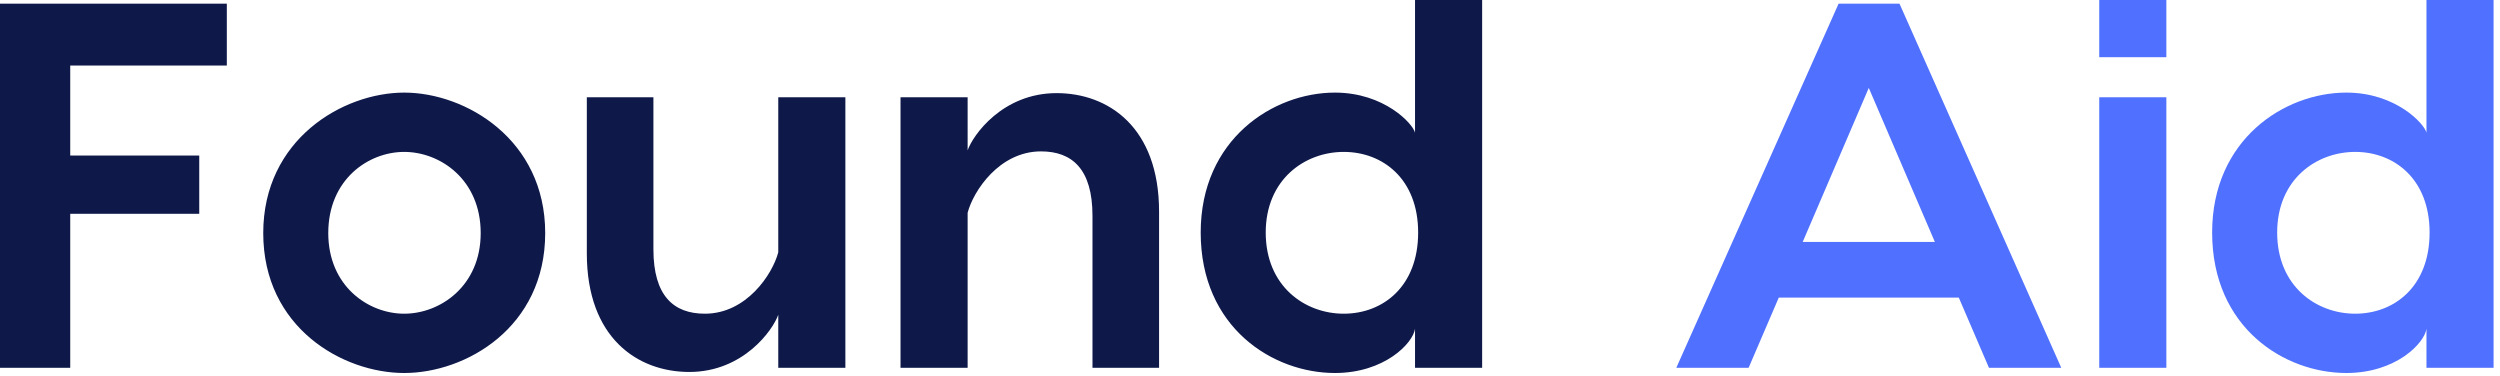 <?xml version="1.0" encoding="UTF-8"?>
<svg width="346px" height="52px" viewBox="0 0 346 52" version="1.1" xmlns="http://www.w3.org/2000/svg" xmlns:xlink="http://www.w3.org/1999/xlink">
    <!-- Generator: Sketch 50.2 (55047) - http://www.bohemiancoding.com/sketch -->
    <title>Group</title>
    <desc>Created with Sketch.</desc>
    <defs></defs>
    <g id="Found-Aid" stroke="none" stroke-width="1" fill="none" fill-rule="evenodd">
        <g id="Desktop-HD-Copy-12" transform="translate(-548, -367)">
            <g id="Group" transform="translate(548, 367)">
                <path d="M31.392,9.072 L9.72,9.072 L9.72,21.528 L27.576,21.528 L27.576,29.592 L9.72,29.592 L9.72,50.904 L0,50.904 L0,0.504 L31.392,0.504 L31.392,9.072 Z M55.944,12.816 C64.44,12.816 75.456,19.296 75.456,32.256 C75.456,45.36 64.44,51.624 55.944,51.624 C47.448,51.624 36.432,45.36 36.432,32.256 C36.432,19.296 47.448,12.816 55.944,12.816 Z M55.944,21.024 C50.976,21.024 45.432,24.84 45.432,32.256 C45.432,39.6 50.976,43.416 55.944,43.416 C60.912,43.416 66.528,39.6 66.528,32.256 C66.528,24.84 60.912,21.024 55.944,21.024 Z M95.4,51.48 C88.272,51.48 81.216,46.8 81.216,35.064 L81.216,13.464 L90.432,13.464 L90.432,34.488 C90.432,40.968 93.24,43.416 97.56,43.416 C103.32,43.416 106.92,37.944 107.712,34.92 L107.712,13.464 L117,13.464 L117,50.904 L107.712,50.904 L107.712,43.56 C106.992,45.648 102.888,51.48 95.4,51.48 Z M146.232,12.888 C153.36,12.888 160.416,17.568 160.416,29.304 L160.416,50.904 L151.2,50.904 L151.2,29.88 C151.2,23.4 148.392,20.952 144.072,20.952 C138.312,20.952 134.712,26.424 133.92,29.448 L133.92,50.904 L124.632,50.904 L124.632,13.464 L133.92,13.464 L133.92,20.808 C134.64,18.72 138.744,12.888 146.232,12.888 Z M195.84,0 L205.128,0 L205.128,50.904 L195.84,50.904 L195.84,45.504 C195.552,47.52 191.592,51.624 184.752,51.624 C176.184,51.624 166.176,45.36 166.176,32.184 C166.176,19.296 176.184,12.816 184.752,12.816 C191.592,12.816 195.552,17.136 195.84,18.36 L195.84,0 Z M185.976,43.416 C191.376,43.416 196.272,39.672 196.272,32.184 C196.272,24.768 191.376,21.024 185.976,21.024 C180.576,21.024 175.176,24.84 175.176,32.184 C175.176,39.6 180.576,43.416 185.976,43.416 Z" id="Found-Aid" fill="#0E194A"></path>
                <path d="M275.272,50.904 L271.096,41.184 L246.184,41.184 L242.008,50.904 L232,50.904 L254.464,0.504 L262.888,0.504 L285.28,50.904 L275.272,50.904 Z M249.496,33.48 L267.784,33.48 L258.64,12.168 L249.496,33.48 Z M299.824,0 L299.824,7.92 L290.536,7.92 L290.536,0 L299.824,0 Z M299.824,13.464 L299.824,50.904 L290.536,50.904 L290.536,13.464 L299.824,13.464 Z M335.824,0 L345.112,0 L345.112,50.904 L335.824,50.904 L335.824,45.504 C335.536,47.52 331.576,51.624 324.736,51.624 C316.168,51.624 306.16,45.36 306.16,32.184 C306.16,19.296 316.168,12.816 324.736,12.816 C331.576,12.816 335.536,17.136 335.824,18.36 L335.824,0 Z M325.96,43.416 C331.36,43.416 336.256,39.672 336.256,32.184 C336.256,24.768 331.36,21.024 325.96,21.024 C320.56,21.024 315.16,24.84 315.16,32.184 C315.16,39.6 320.56,43.416 325.96,43.416 Z" id="Found-Aid-Copy" fill="#5070FF"></path>
            </g>
        </g>
    </g>
</svg>